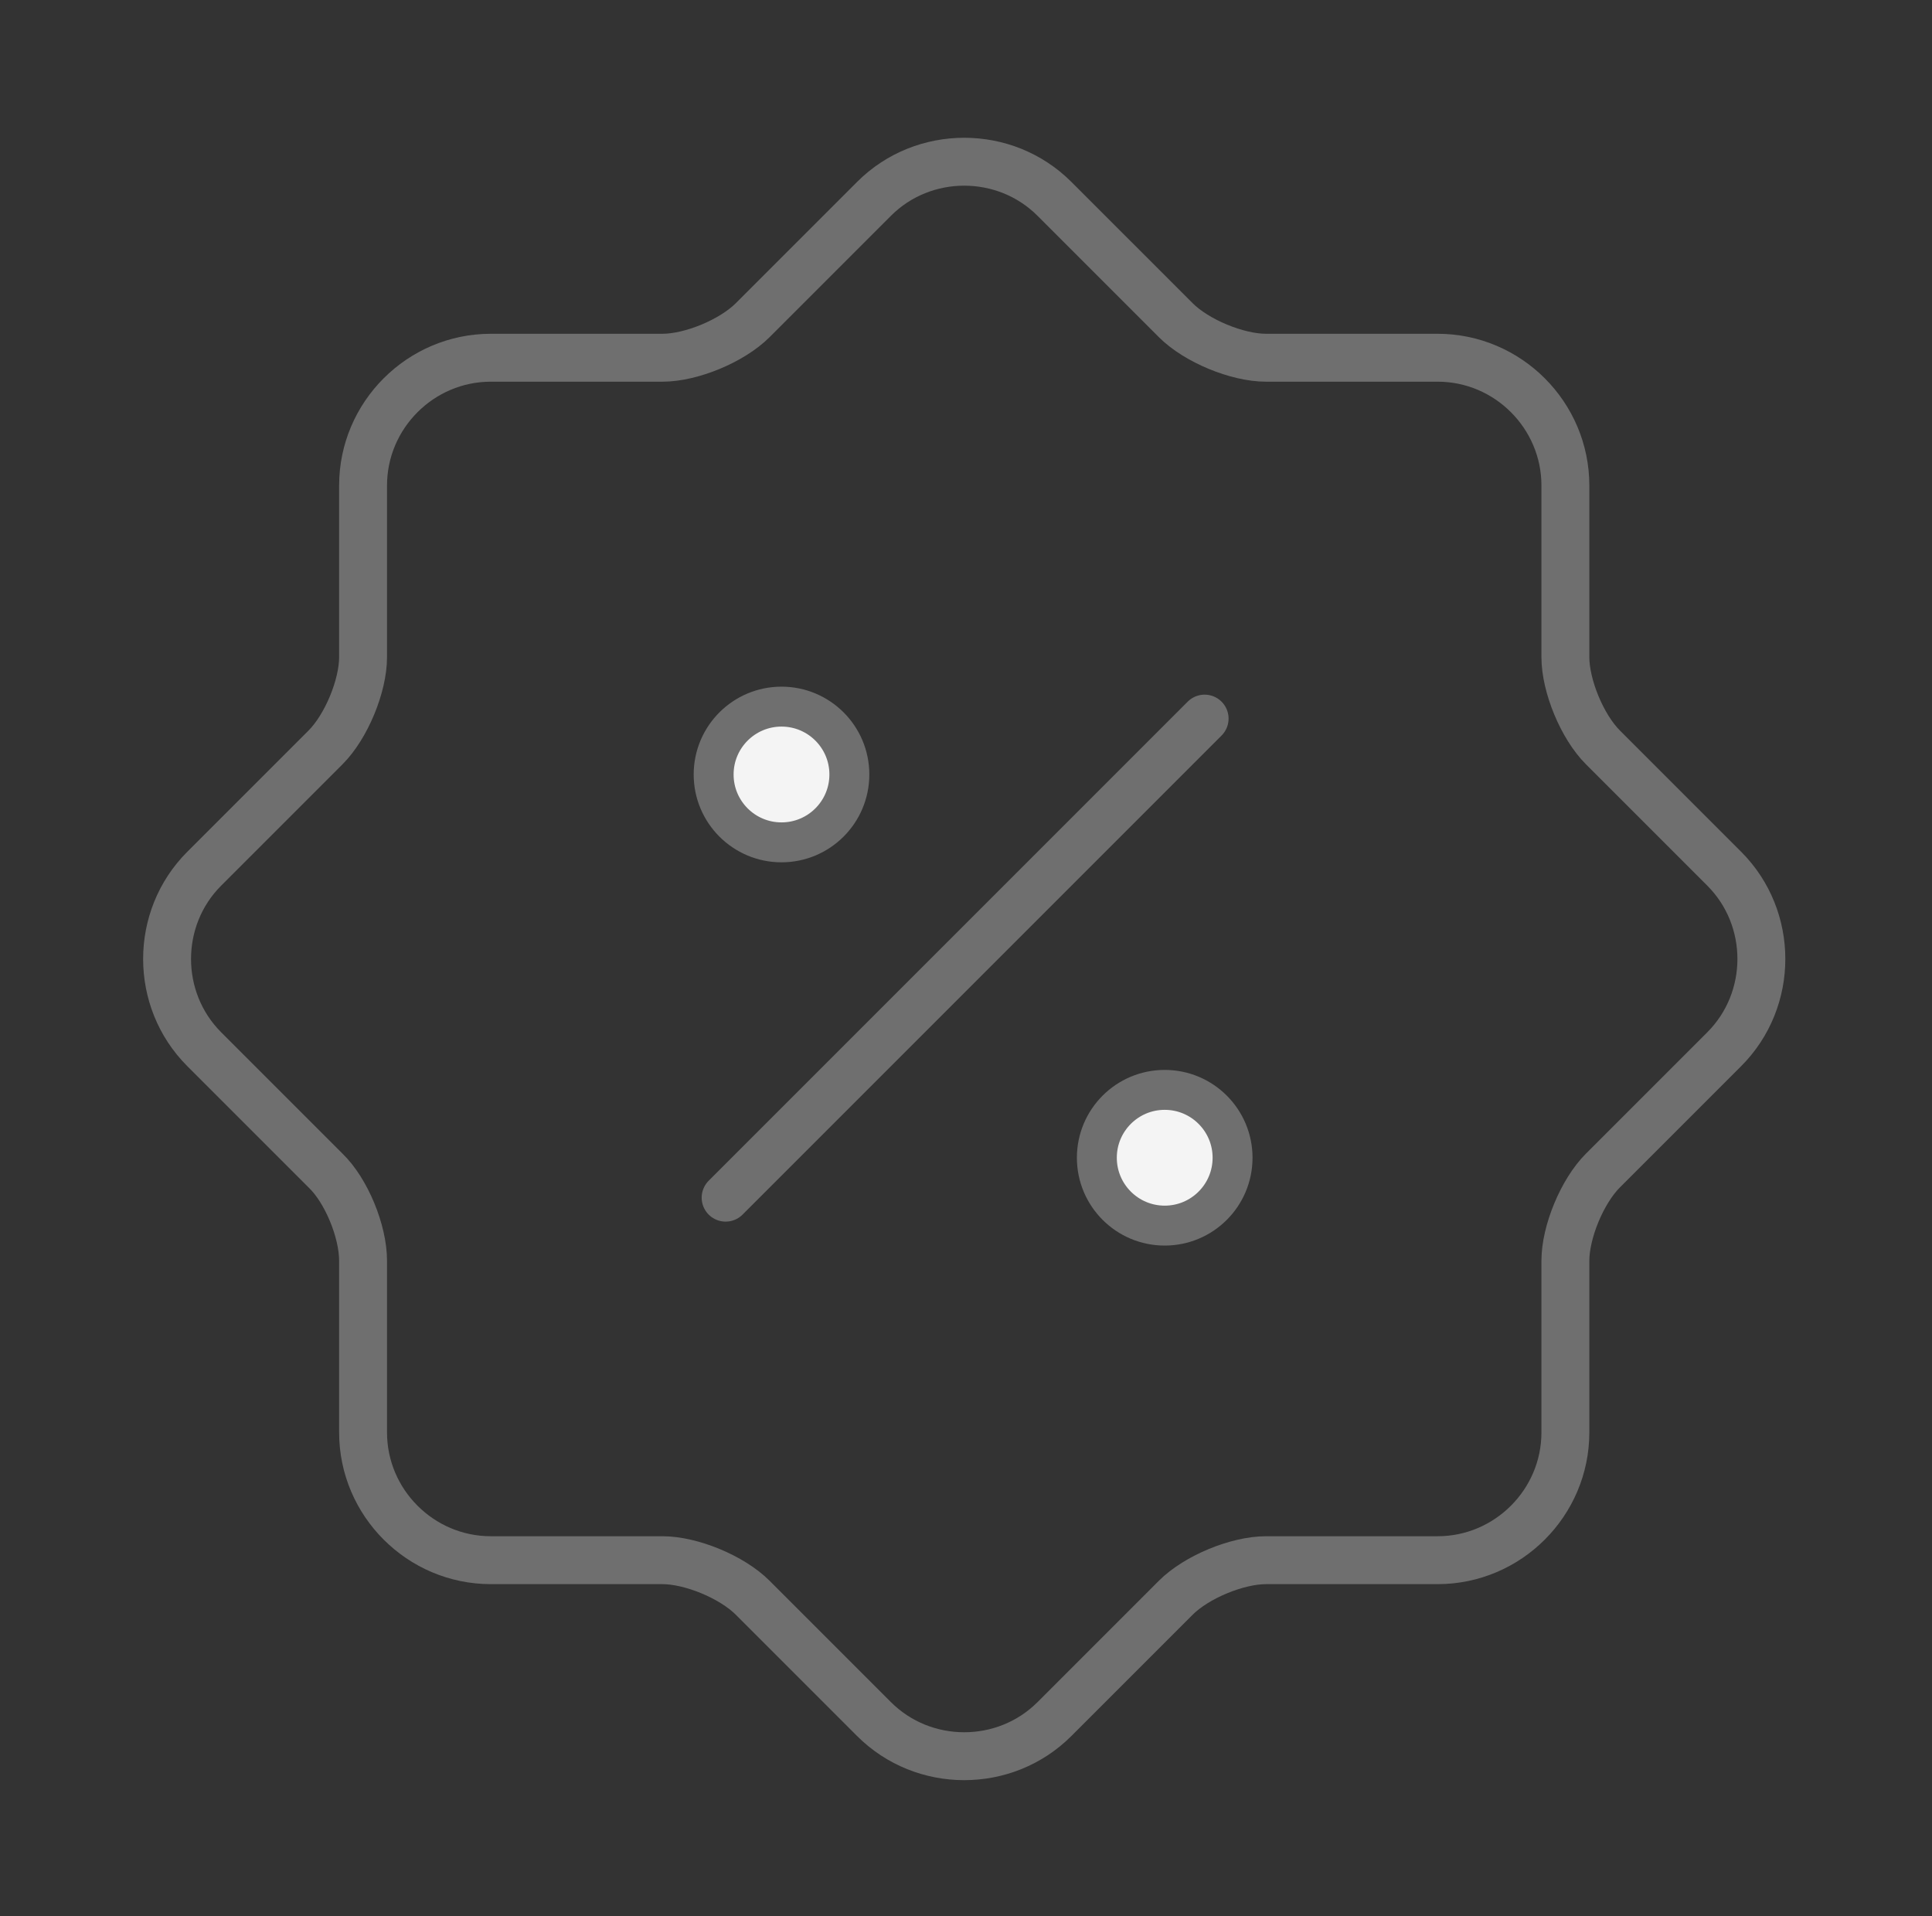<svg xmlns="http://www.w3.org/2000/svg" fill="none" viewBox="0 0 121 120" height="120" width="121">
<rect x="0" y="0" width="121" height="120" fill="#333333" stroke="none"/>
<path stroke-linejoin="round" stroke-linecap="round" stroke-width="3" stroke="#6F6F6F" d="M20.389 73.302L12.789 65.702C9.689 62.602 9.689 57.502 12.789 54.402L20.389 46.802C21.689 45.502 22.739 42.952 22.739 41.152V30.402C22.739 26.002 26.339 22.402 30.739 22.402H41.489C43.289 22.402 45.839 21.352 47.139 20.052L54.739 12.452C57.839 9.352 62.939 9.352 66.039 12.452L73.639 20.052C74.939 21.352 77.489 22.402 79.289 22.402H90.039C94.439 22.402 98.039 26.002 98.039 30.402V41.152C98.039 42.952 99.089 45.502 100.389 46.802L107.989 54.402C111.089 57.502 111.089 62.602 107.989 65.702L100.389 73.302C99.089 74.602 98.039 77.152 98.039 78.952V89.702C98.039 94.102 94.439 97.702 90.039 97.702H79.289C77.489 97.702 74.939 98.752 73.639 100.052L66.039 107.652C62.939 110.752 57.839 110.752 54.739 107.652L47.139 100.052C45.839 98.752 43.289 97.702 41.489 97.702H30.739C26.339 97.702 22.739 94.102 22.739 89.702V78.952C22.739 77.102 21.689 74.552 20.389 73.302Z"></path>
<path stroke-linejoin="round" stroke-linecap="round" stroke-width="3" stroke="#6F6F6F" d="M45.445 75L75.445 45"></path>
<path stroke-linejoin="round" stroke-linecap="round" stroke-width="3" stroke="#6F6F6F" d="M72.917 72.5H72.962"></path>
<path stroke-linejoin="round" stroke-linecap="round" stroke-width="3" stroke="#6F6F6F" d="M47.917 47.5H47.962"></path>
<circle stroke-width="2.5" stroke="#6F6F6F" fill="#F4F4F4" r="4.25" cy="72.5" cx="72.945"></circle>
<circle stroke-width="2.5" stroke="#6F6F6F" fill="#F4F4F4" r="4.25" cy="48.5" cx="48.945"></circle>
</svg>

